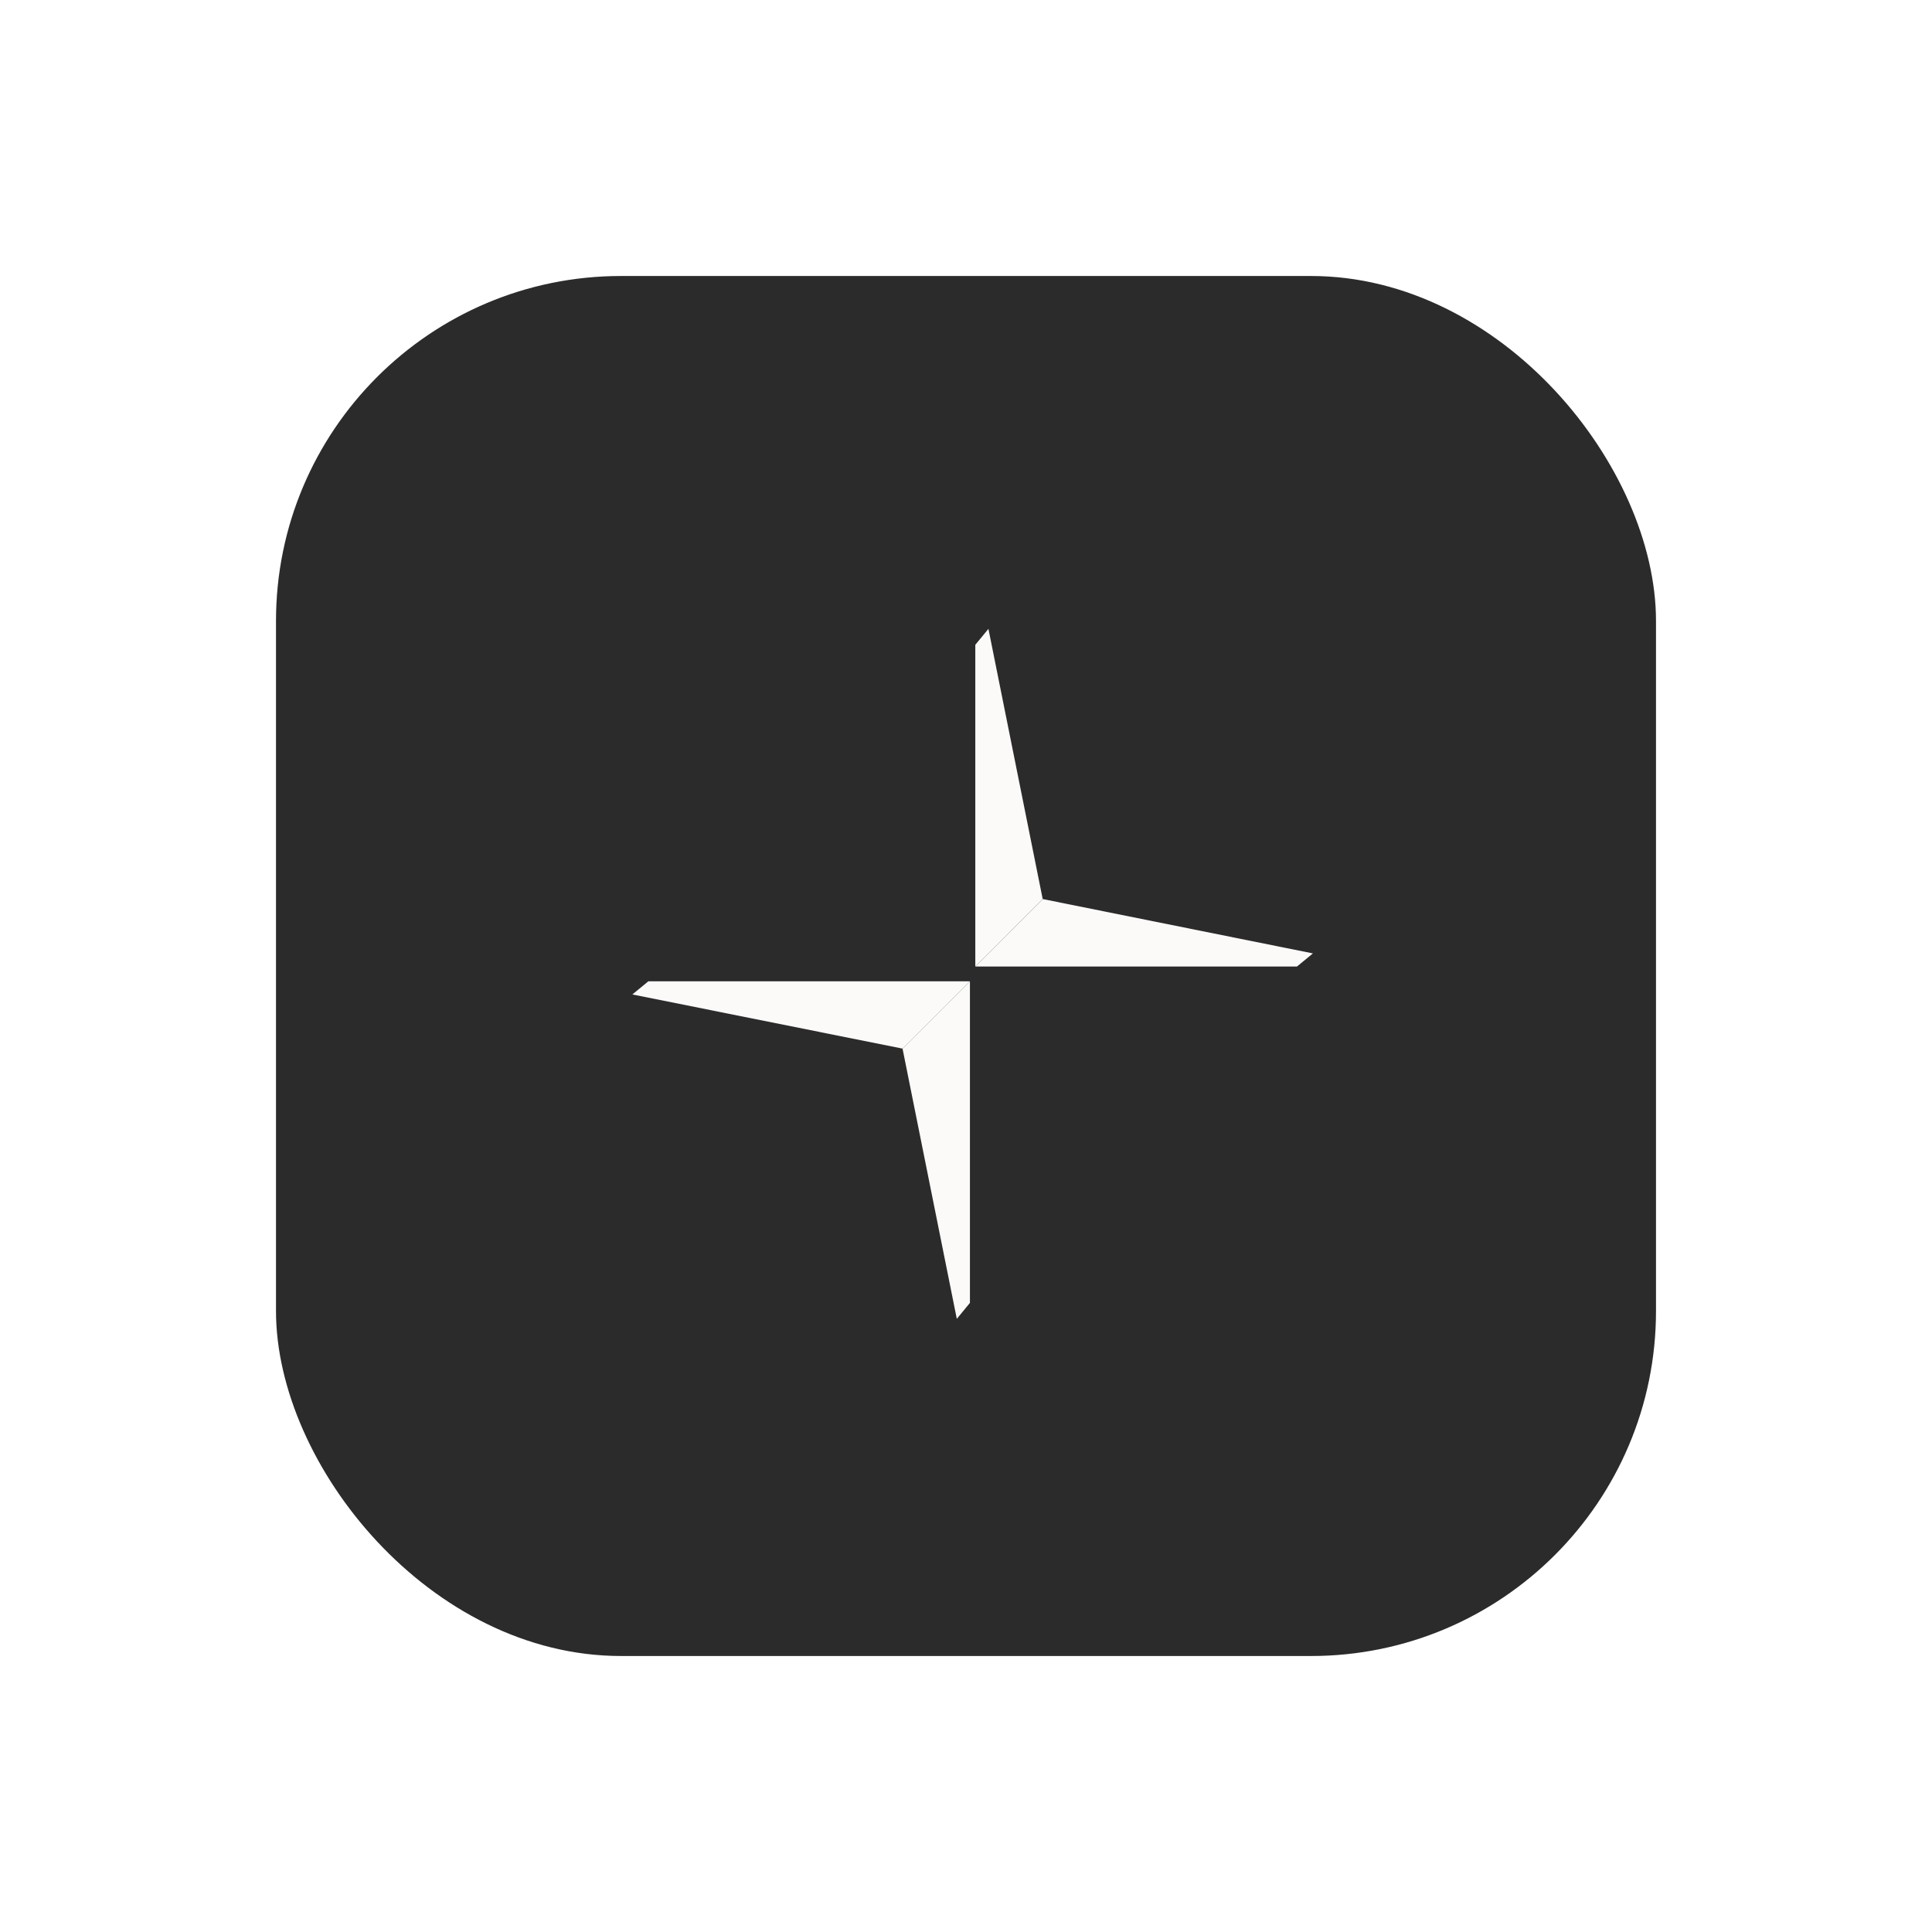 <svg width="112" height="112" viewBox="0 0 112 112" fill="none" xmlns="http://www.w3.org/2000/svg">
<g filter="url(#filter0_d_1356_1547)">
<rect x="16" y="8" width="80" height="80" rx="20" fill="#2B2B2B"/>
<path fill-rule="evenodd" clip-rule="evenodd" d="M56.228 48.888V67.529L55.467 68.455L52.321 52.789L56.228 48.888Z" fill="#FBFAF9"/>
<path fill-rule="evenodd" clip-rule="evenodd" d="M56.539 48.026V29.381L57.3 28.455L60.446 44.118L56.539 48.026Z" fill="#FBFAF9"/>
<path fill-rule="evenodd" clip-rule="evenodd" d="M52.322 52.789L36.659 49.649L37.584 48.888H56.229L52.322 52.789Z" fill="#FBFAF9"/>
<path fill-rule="evenodd" clip-rule="evenodd" d="M60.449 44.119L76.111 47.27L75.186 48.031H56.539L60.449 44.119Z" fill="#FBFAF9"/>
</g>
<defs>
<filter id="filter0_d_1356_1547" x="0" y="0" width="112" height="112" filterUnits="userSpaceOnUse" color-interpolation-filters="sRGB">
<feFlood flood-opacity="0" result="BackgroundImageFix"/>
<feColorMatrix in="SourceAlpha" type="matrix" values="0 0 0 0 0 0 0 0 0 0 0 0 0 0 0 0 0 0 127 0" result="hardAlpha"/>
<feOffset dy="8"/>
<feGaussianBlur stdDeviation="8"/>
<feComposite in2="hardAlpha" operator="out"/>
<feColorMatrix type="matrix" values="0 0 0 0 0 0 0 0 0 0 0 0 0 0 0 0 0 0 0.1 0"/>
<feBlend mode="normal" in2="BackgroundImageFix" result="effect1_dropShadow_1356_1547"/>
<feBlend mode="normal" in="SourceGraphic" in2="effect1_dropShadow_1356_1547" result="shape"/>
</filter>
</defs>
</svg>
